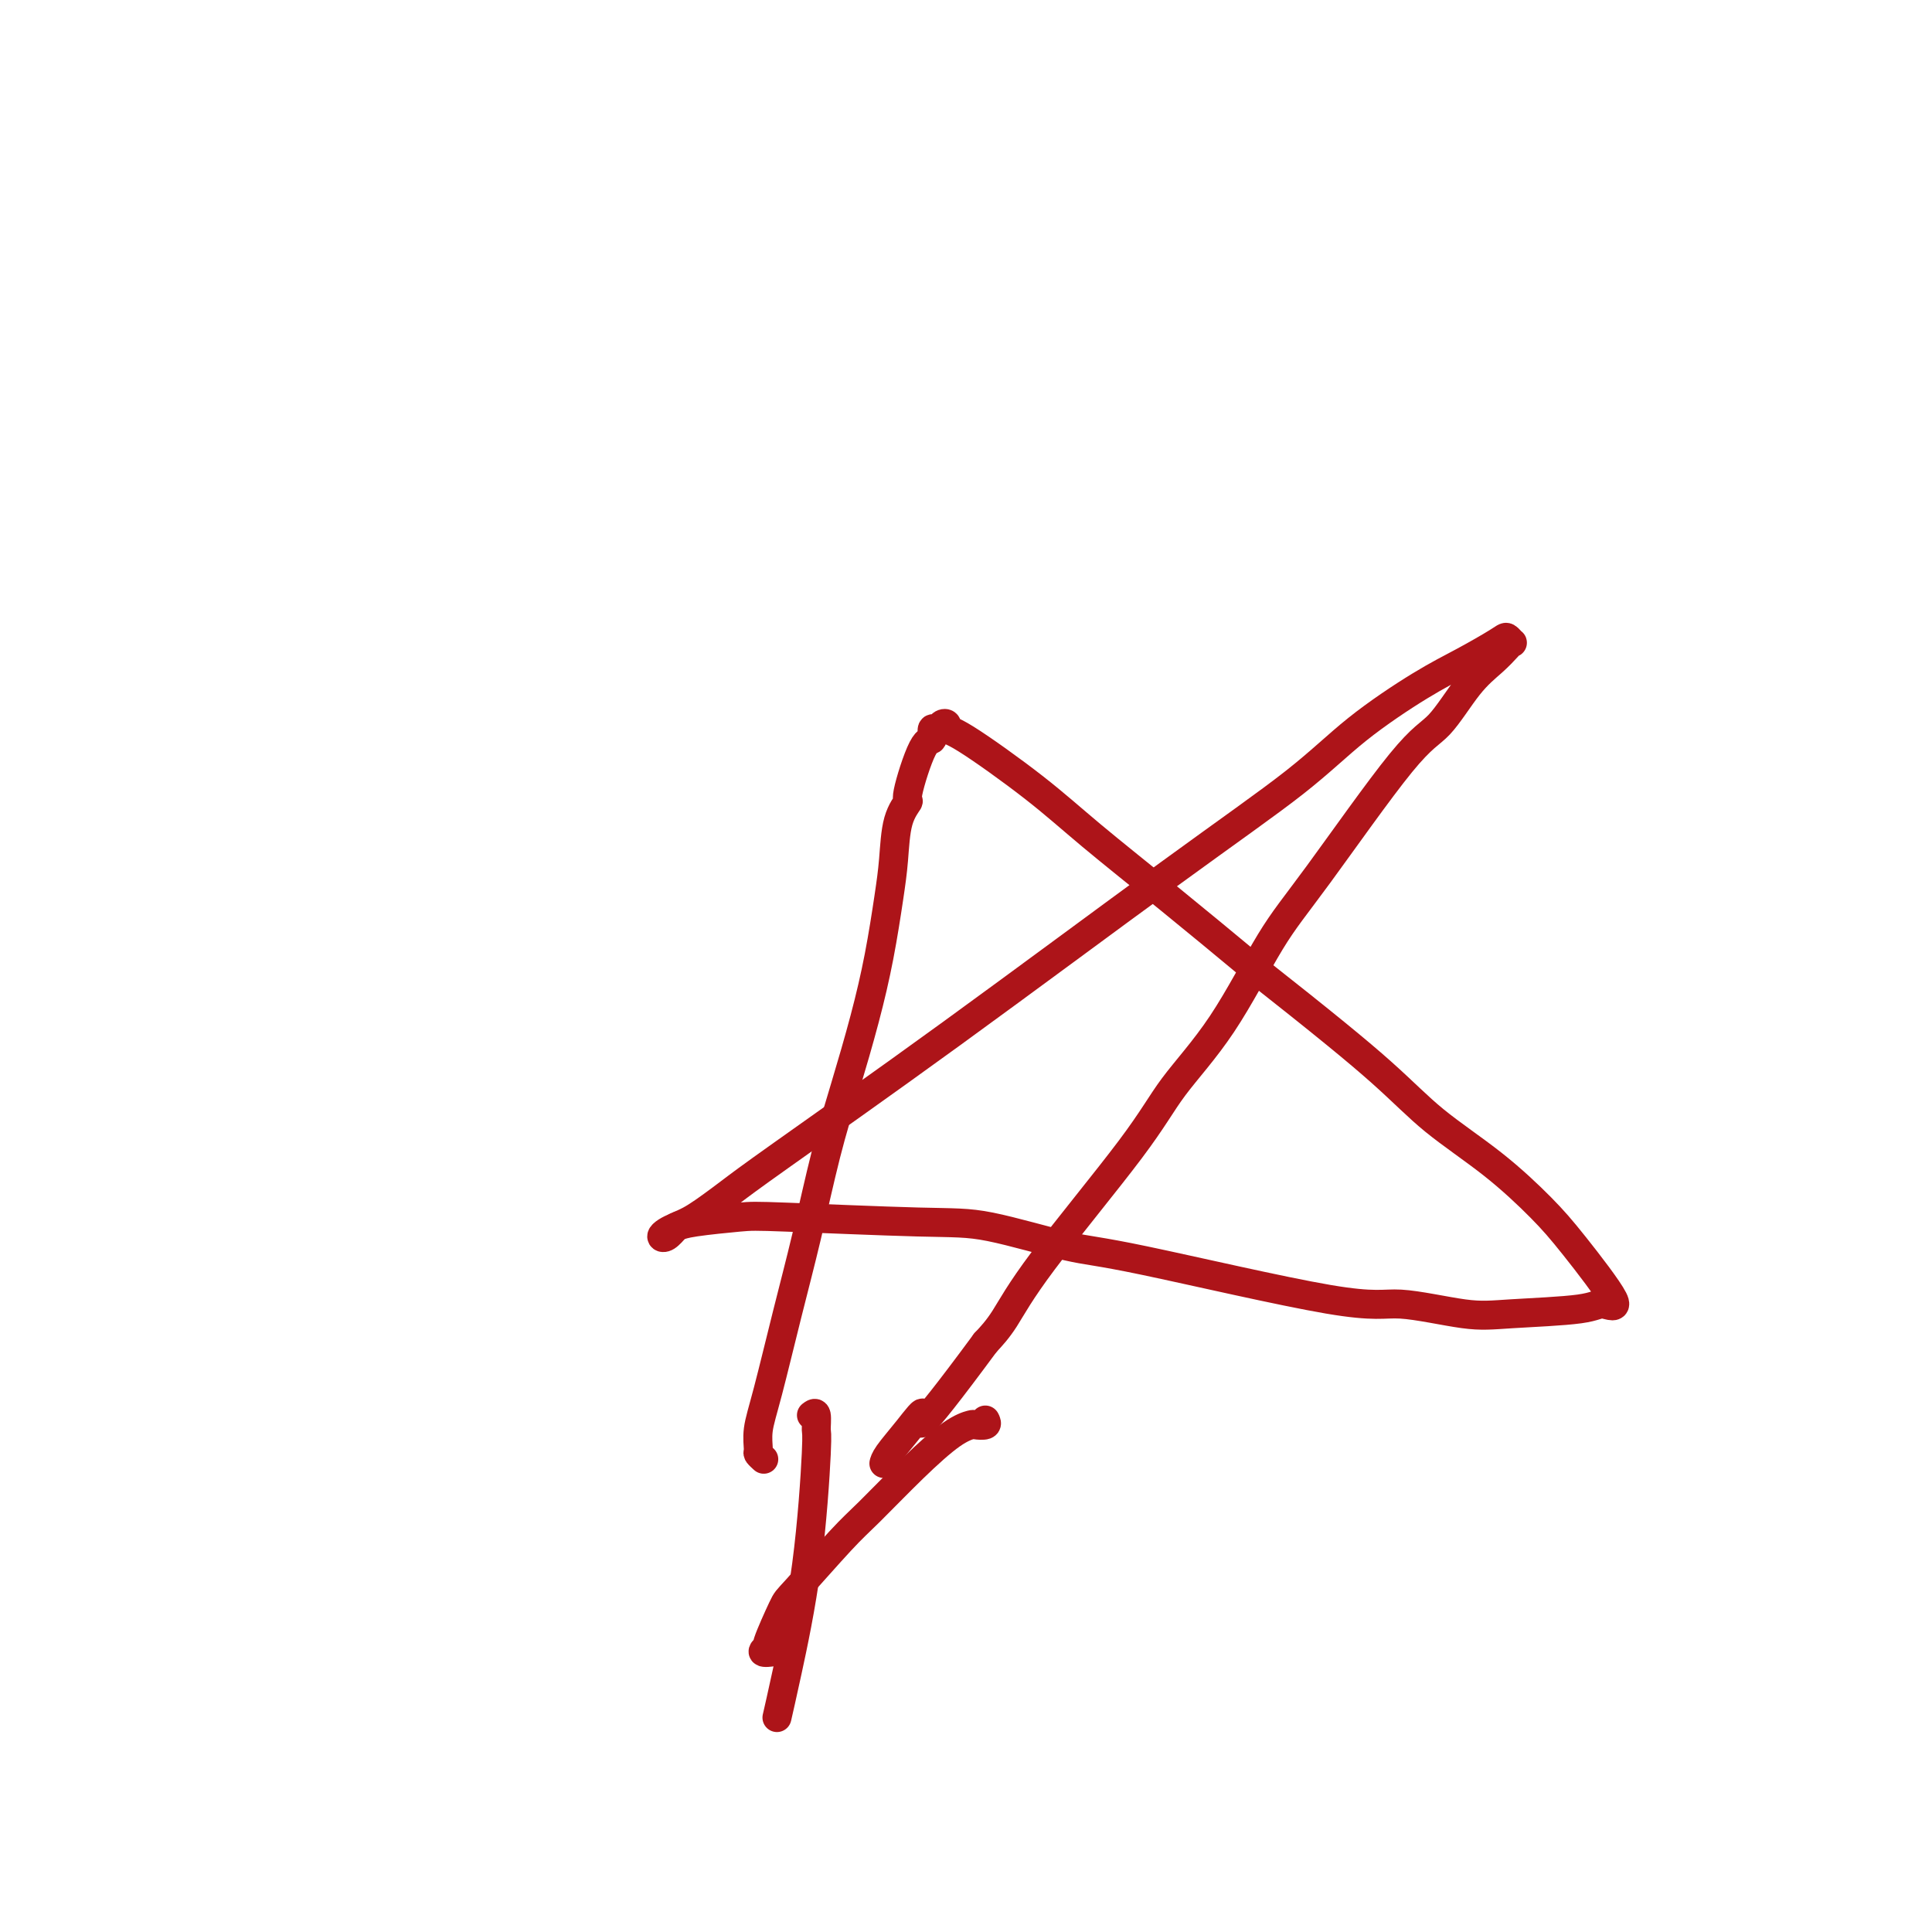 <svg viewBox='0 0 400 400' version='1.1' xmlns='http://www.w3.org/2000/svg' xmlns:xlink='http://www.w3.org/1999/xlink'><g fill='none' stroke='#AD1419' stroke-width='6' stroke-linecap='round' stroke-linejoin='round'><path d='M158,302c0.116,0.105 0.232,0.211 0,0c-0.232,-0.211 -0.810,-0.738 -1,-1c-0.190,-0.262 0.010,-0.259 0,-1c-0.010,-0.741 -0.229,-2.226 0,-4c0.229,-1.774 0.907,-3.836 2,-8c1.093,-4.164 2.603,-10.429 4,-16c1.397,-5.571 2.681,-10.448 4,-16c1.319,-5.552 2.672,-11.778 4,-17c1.328,-5.222 2.632,-9.439 4,-14c1.368,-4.561 2.799,-9.465 4,-14c1.201,-4.535 2.172,-8.701 3,-13c0.828,-4.299 1.512,-8.730 2,-12c0.488,-3.270 0.781,-5.378 1,-8c0.219,-2.622 0.364,-5.758 1,-8c0.636,-2.242 1.763,-3.589 2,-4c0.237,-0.411 -0.417,0.115 0,-2c0.417,-2.115 1.904,-6.872 3,-9c1.096,-2.128 1.800,-1.629 2,-2c0.200,-0.371 -0.105,-1.612 0,-2c0.105,-0.388 0.620,0.078 1,0c0.380,-0.078 0.625,-0.698 1,-1c0.375,-0.302 0.878,-0.285 1,0c0.122,0.285 -0.138,0.839 0,1c0.138,0.161 0.675,-0.070 4,2c3.325,2.070 9.438,6.441 14,10c4.562,3.559 7.574,6.304 12,10c4.426,3.696 10.264,8.342 16,13c5.736,4.658 11.368,9.329 17,14'/><path d='M259,200c15.506,12.224 22.270,17.785 27,22c4.730,4.215 7.425,7.086 11,10c3.575,2.914 8.031,5.873 12,9c3.969,3.127 7.453,6.424 10,9c2.547,2.576 4.157,4.431 7,8c2.843,3.569 6.919,8.854 8,11c1.081,2.146 -0.832,1.155 -2,1c-1.168,-0.155 -1.591,0.526 -5,1c-3.409,0.474 -9.804,0.740 -14,1c-4.196,0.260 -6.195,0.515 -10,0c-3.805,-0.515 -9.418,-1.798 -13,-2c-3.582,-0.202 -5.134,0.679 -15,-1c-9.866,-1.679 -28.047,-5.918 -38,-8c-9.953,-2.082 -11.679,-2.009 -16,-3c-4.321,-0.991 -11.237,-3.047 -16,-4c-4.763,-0.953 -7.373,-0.802 -15,-1c-7.627,-0.198 -20.271,-0.744 -27,-1c-6.729,-0.256 -7.545,-0.223 -10,0c-2.455,0.223 -6.551,0.636 -9,1c-2.449,0.364 -3.253,0.681 -4,1c-0.747,0.319 -1.437,0.642 -2,1c-0.563,0.358 -0.998,0.750 -1,1c-0.002,0.250 0.428,0.357 1,0c0.572,-0.357 1.286,-1.179 2,-2'/><path d='M140,254c1.017,-0.513 2.059,-0.797 4,-2c1.941,-1.203 4.781,-3.325 7,-5c2.219,-1.675 3.819,-2.902 11,-8c7.181,-5.098 19.944,-14.068 35,-25c15.056,-10.932 32.404,-23.827 45,-33c12.596,-9.173 20.440,-14.626 26,-19c5.560,-4.374 8.838,-7.671 13,-11c4.162,-3.329 9.210,-6.692 13,-9c3.790,-2.308 6.322,-3.561 9,-5c2.678,-1.439 5.500,-3.063 7,-4c1.500,-0.937 1.676,-1.185 2,-1c0.324,0.185 0.795,0.803 1,1c0.205,0.197 0.145,-0.029 0,0c-0.145,0.029 -0.376,0.311 -1,1c-0.624,0.689 -1.641,1.784 -3,3c-1.359,1.216 -3.058,2.552 -5,5c-1.942,2.448 -4.125,6.008 -6,8c-1.875,1.992 -3.442,2.416 -8,8c-4.558,5.584 -12.107,16.326 -17,23c-4.893,6.674 -7.130,9.278 -10,14c-2.870,4.722 -6.375,11.561 -10,17c-3.625,5.439 -7.372,9.480 -10,13c-2.628,3.520 -4.137,6.521 -9,13c-4.863,6.479 -13.078,16.437 -18,23c-4.922,6.563 -6.549,9.732 -8,12c-1.451,2.268 -2.725,3.634 -4,5'/><path d='M204,278c-16.127,21.852 -13.446,16.482 -13,15c0.446,-1.482 -1.344,0.922 -3,3c-1.656,2.078 -3.176,3.829 -4,5c-0.824,1.171 -0.950,1.763 -1,2c-0.050,0.237 -0.025,0.118 0,0'/><path d='M204,294c0.216,0.417 0.432,0.834 0,1c-0.432,0.166 -1.511,0.082 -2,0c-0.489,-0.082 -0.386,-0.160 -1,0c-0.614,0.160 -1.944,0.558 -4,2c-2.056,1.442 -4.839,3.928 -8,7c-3.161,3.072 -6.701,6.730 -9,9c-2.299,2.270 -3.357,3.154 -6,6c-2.643,2.846 -6.872,7.656 -9,10c-2.128,2.344 -2.157,2.222 -3,4c-0.843,1.778 -2.502,5.457 -3,7c-0.498,1.543 0.166,0.950 0,1c-0.166,0.050 -1.160,0.744 -1,1c0.160,0.256 1.474,0.073 2,0c0.526,-0.073 0.263,-0.037 0,0'/><path d='M168,293c0.431,-0.332 0.863,-0.665 1,0c0.137,0.665 -0.019,2.326 0,3c0.019,0.674 0.215,0.360 0,5c-0.215,4.640 -0.841,14.233 -2,23c-1.159,8.767 -2.850,16.706 -4,22c-1.150,5.294 -1.757,7.941 -2,9c-0.243,1.059 -0.121,0.529 0,0'/></g>
</svg>